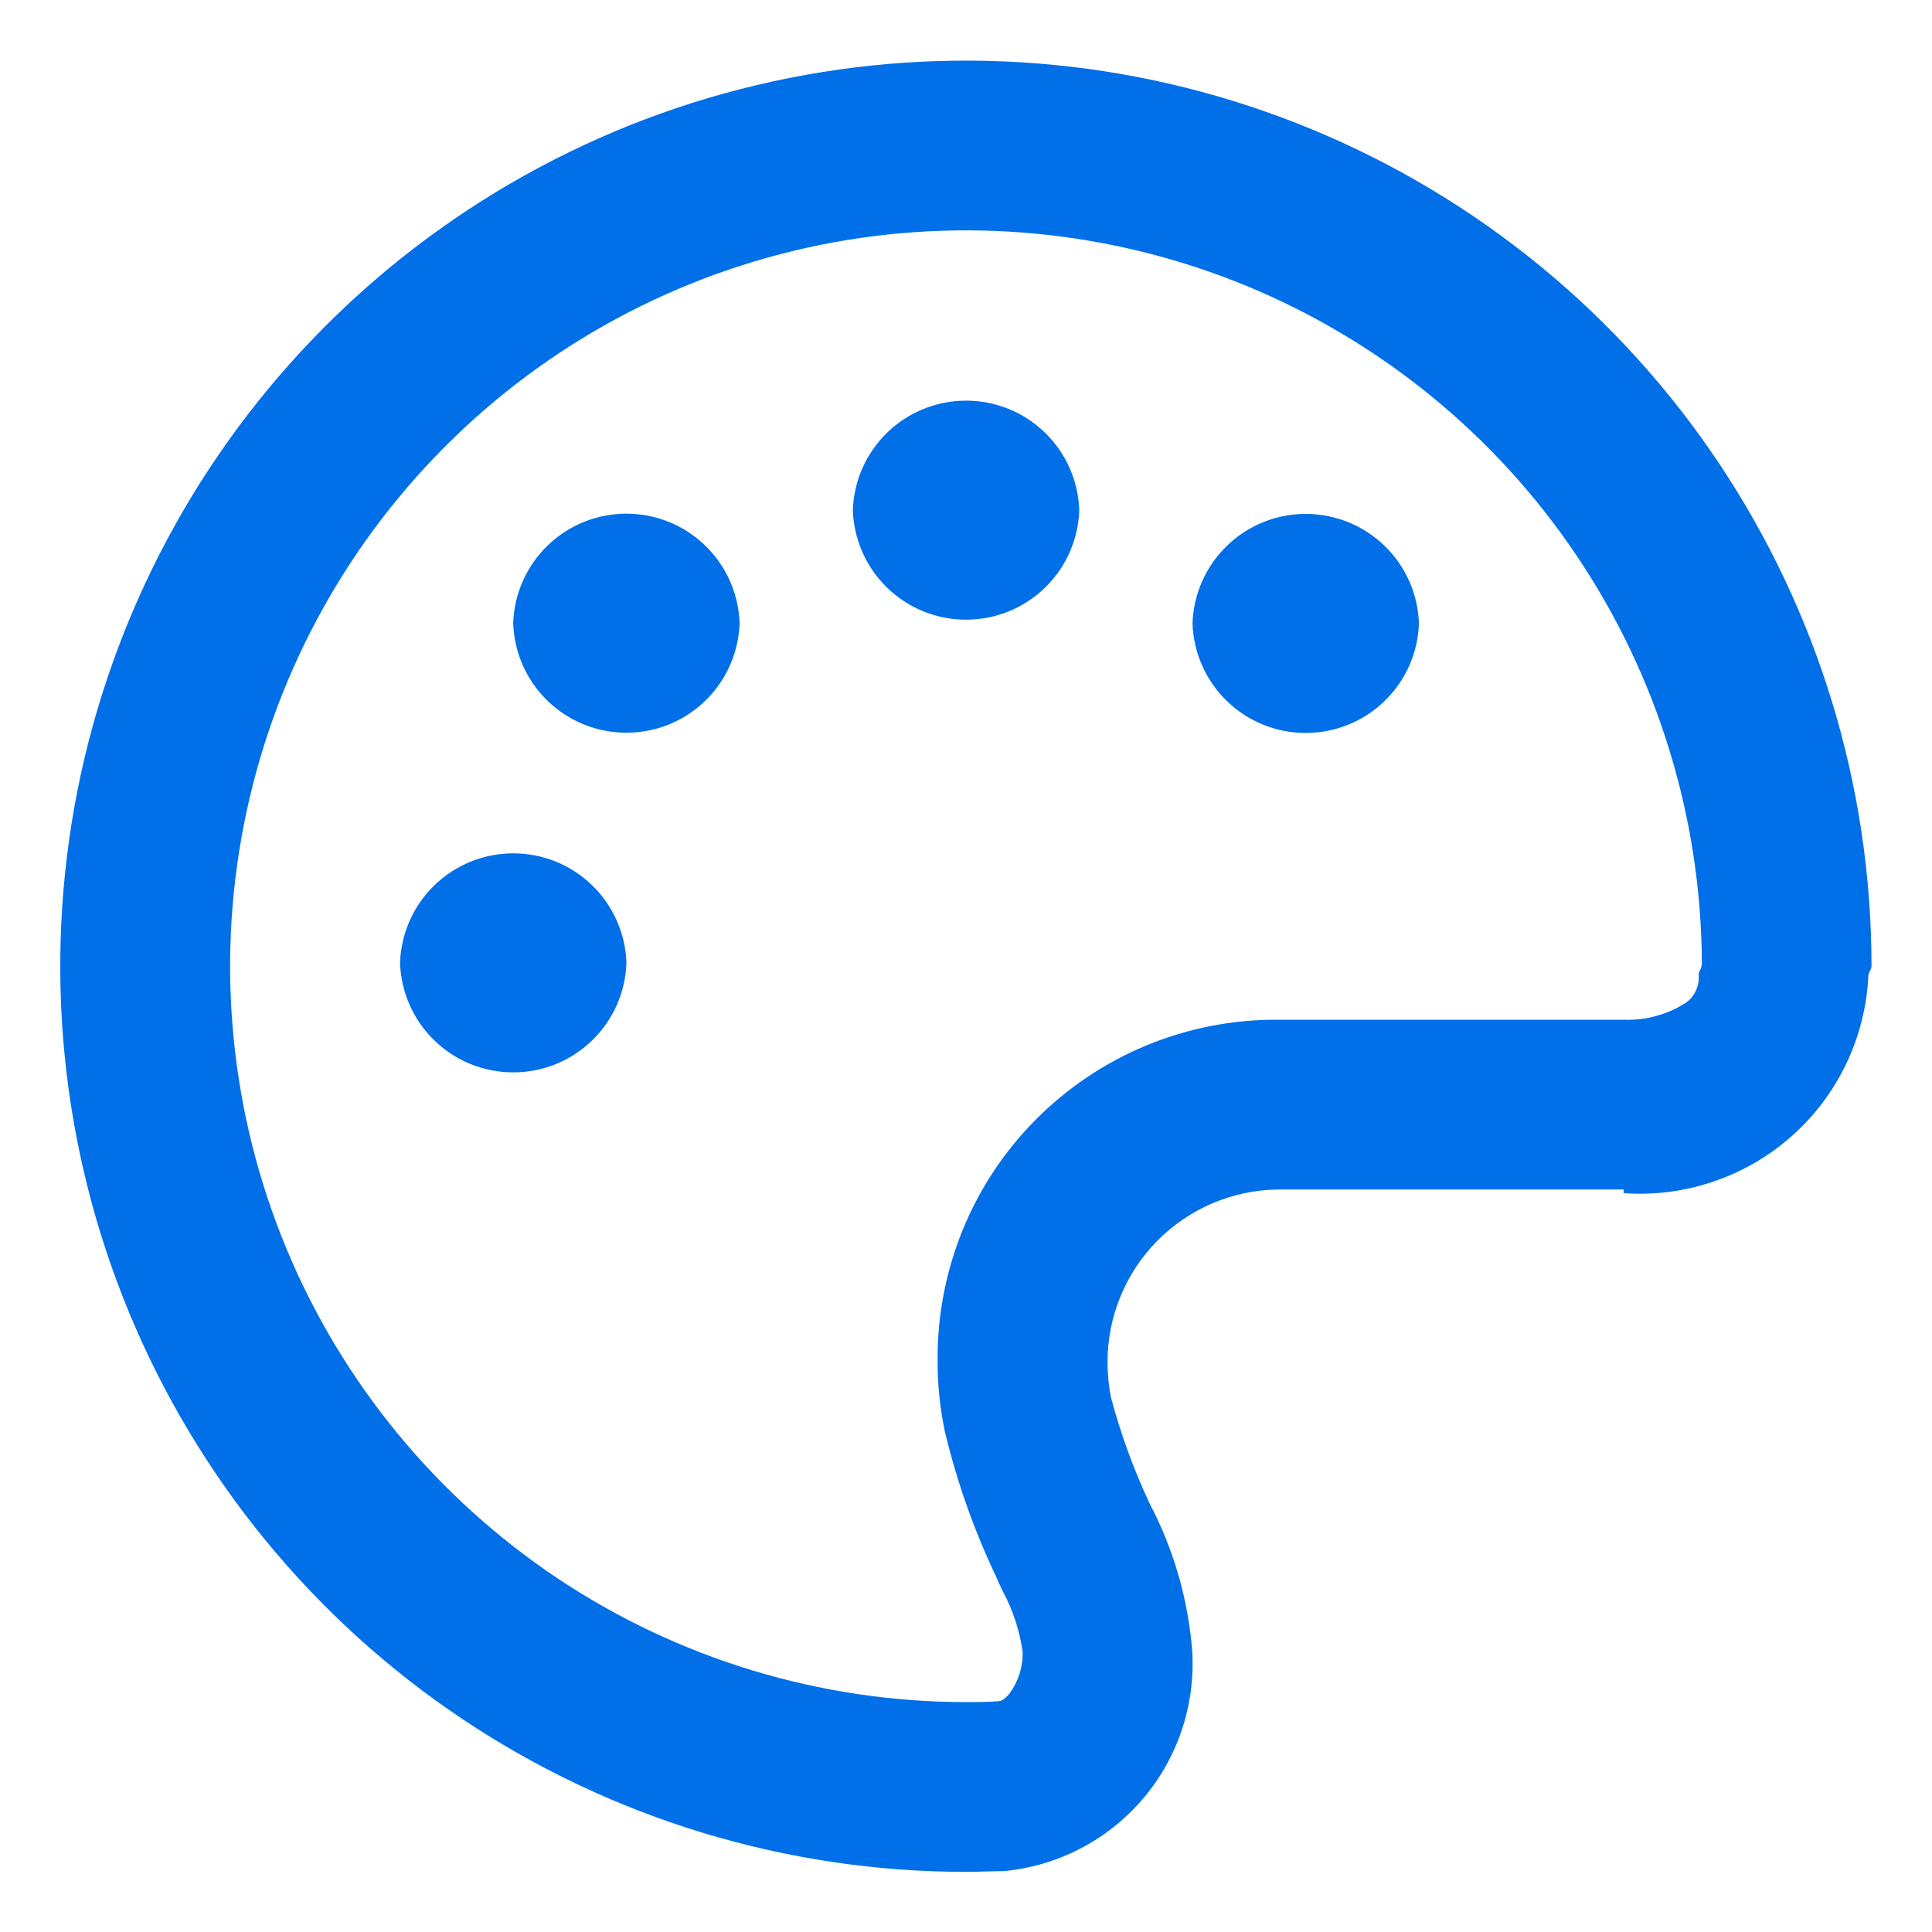 <svg width="16" height="16" viewBox="0 0 16 16" fill="none" xmlns="http://www.w3.org/2000/svg">
<path d="M5.188 7.974C5.18 8.217 5.078 8.448 4.903 8.617C4.728 8.787 4.494 8.881 4.251 8.881C4.007 8.881 3.773 8.787 3.598 8.617C3.423 8.448 3.321 8.217 3.313 7.974C3.321 7.731 3.423 7.5 3.598 7.331C3.773 7.161 4.007 7.067 4.251 7.067C4.494 7.067 4.728 7.161 4.903 7.331C5.078 7.5 5.18 7.731 5.188 7.974ZM4.25 5.161C4.258 4.918 4.36 4.687 4.535 4.518C4.71 4.348 4.944 4.254 5.188 4.254C5.431 4.254 5.665 4.348 5.84 4.518C6.015 4.687 6.117 4.918 6.125 5.161C6.117 5.404 6.015 5.635 5.84 5.804C5.665 5.974 5.431 6.068 5.188 6.068C4.944 6.068 4.71 5.974 4.535 5.804C4.36 5.635 4.258 5.404 4.25 5.161ZM8.938 4.225C8.93 4.468 8.828 4.699 8.653 4.868C8.478 5.038 8.244 5.132 8.001 5.132C7.757 5.132 7.523 5.038 7.348 4.868C7.173 4.699 7.071 4.468 7.063 4.225C7.071 3.982 7.173 3.751 7.348 3.582C7.523 3.412 7.757 3.318 8.001 3.318C8.244 3.318 8.478 3.412 8.653 3.582C8.828 3.751 8.93 3.982 8.938 4.225ZM9.876 5.163C9.884 4.92 9.986 4.689 10.161 4.52C10.336 4.35 10.57 4.256 10.813 4.256C11.057 4.256 11.291 4.35 11.466 4.52C11.641 4.689 11.743 4.92 11.751 5.163C11.743 5.406 11.641 5.637 11.466 5.806C11.291 5.976 11.057 6.07 10.813 6.07C10.57 6.07 10.336 5.976 10.161 5.806C9.986 5.637 9.884 5.406 9.876 5.163ZM13.447 9.851H10.578C10.202 9.857 9.844 10.011 9.581 10.279C9.318 10.547 9.171 10.908 9.172 11.284C9.173 11.381 9.182 11.478 9.201 11.574C9.281 11.875 9.388 12.168 9.52 12.45C9.721 12.832 9.841 13.25 9.874 13.68C9.899 14.126 9.751 14.565 9.459 14.904C9.167 15.243 8.755 15.455 8.31 15.496C8.21 15.496 8.102 15.502 7.999 15.502C6.516 15.502 5.066 15.062 3.832 14.238C2.599 13.414 1.638 12.242 1.07 10.872C0.502 9.502 0.354 7.994 0.643 6.539C0.933 5.084 1.647 3.748 2.696 2.699C3.745 1.65 5.081 0.935 6.536 0.646C7.991 0.357 9.499 0.505 10.869 1.073C12.24 1.641 13.411 2.602 14.235 3.835C15.059 5.069 15.499 6.519 15.499 8.002C15.499 8.028 15.473 8.055 15.473 8.081C15.461 8.333 15.399 8.581 15.29 8.809C15.181 9.037 15.028 9.241 14.839 9.408C14.65 9.576 14.43 9.704 14.19 9.785C13.951 9.867 13.698 9.899 13.446 9.881L13.447 9.851ZM14.068 8.067C14.068 8.044 14.094 8.023 14.094 7.976C14.089 6.772 13.727 5.596 13.054 4.597C12.382 3.599 11.428 2.822 10.314 2.364C9.2 1.907 7.976 1.79 6.795 2.028C5.615 2.266 4.531 2.849 3.682 3.702C2.832 4.555 2.254 5.641 2.021 6.823C1.788 8.004 1.91 9.228 2.372 10.34C2.834 11.452 3.616 12.402 4.617 13.071C5.619 13.739 6.796 14.096 8 14.096C8.085 14.096 8.17 14.096 8.252 14.09C8.268 14.09 8.284 14.087 8.299 14.081C8.321 14.066 8.341 14.049 8.358 14.028C8.433 13.927 8.472 13.805 8.469 13.679C8.444 13.504 8.389 13.335 8.305 13.179C8.287 13.144 8.27 13.103 8.249 13.056C8.067 12.674 7.926 12.275 7.827 11.864C7.786 11.673 7.765 11.479 7.765 11.284C7.76 10.912 7.829 10.543 7.968 10.197C8.107 9.852 8.314 9.538 8.576 9.274C8.838 9.01 9.15 8.8 9.493 8.658C9.837 8.516 10.206 8.443 10.578 8.445H13.446C13.63 8.452 13.812 8.402 13.967 8.301C14.003 8.274 14.031 8.237 14.048 8.196C14.066 8.154 14.072 8.109 14.067 8.064L14.068 8.067Z" fill="#006FE8"/>
</svg>

